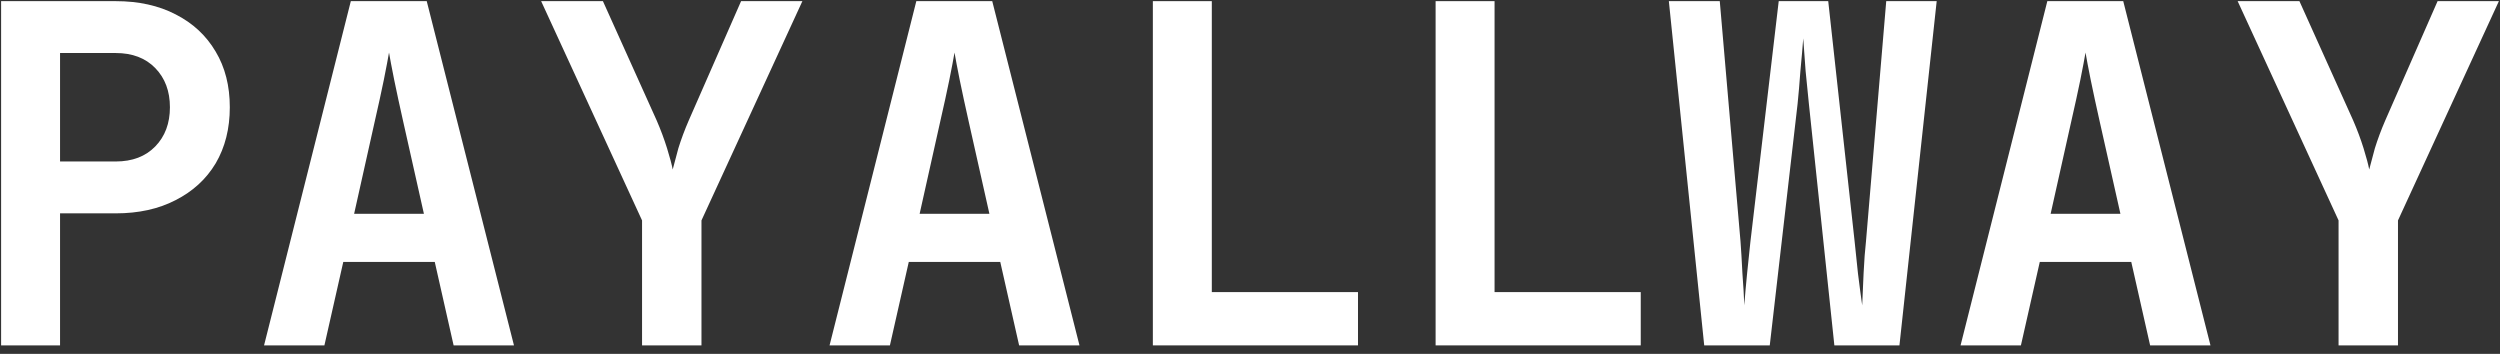 <?xml version="1.0" encoding="UTF-8"?> <svg xmlns="http://www.w3.org/2000/svg" width="219" height="31" viewBox="0 0 219 31" fill="none"><rect x="0" y="0" width="219" height="31" fill="#333333" stroke="none"/> <path d="M72.669 30.256L80.27 0.101H86.92L94.562 30.256H89.275L87.623 22.945H79.609L77.956 30.256H72.669ZM80.559 18.731H86.672L84.855 10.635C84.552 9.285 84.29 8.074 84.07 7C83.85 5.898 83.698 5.099 83.616 4.604C83.533 5.099 83.382 5.898 83.161 7C82.941 8.074 82.679 9.272 82.376 10.593L80.559 18.731Z" fill="white"></path> <path d="M100.99 30.256V0.101H106.154V25.588H118.96V30.256H100.99Z" fill="white"></path> <path d="M125.759 30.256V0.101H130.923V25.588H143.729V30.256H125.759Z" fill="white"></path> <path d="M149.289 30.256L146.191 0.101H150.652L152.47 21.168C152.525 21.884 152.58 22.807 152.635 23.936C152.718 25.038 152.773 25.974 152.8 26.745C152.855 25.974 152.938 25.038 153.048 23.936C153.158 22.807 153.255 21.884 153.337 21.168L155.816 0.101H160.153L162.467 21.168C162.549 21.884 162.646 22.807 162.756 23.936C162.893 25.038 163.017 25.974 163.128 26.745C163.155 25.974 163.196 25.038 163.251 23.936C163.307 22.807 163.375 21.884 163.458 21.168L165.234 0.101H169.654L166.391 30.256H160.69L158.46 9.106C158.377 8.308 158.281 7.344 158.171 6.215C158.088 5.058 158.019 4.108 157.964 3.364C157.909 4.108 157.826 5.058 157.716 6.215C157.634 7.344 157.551 8.308 157.468 9.106L155.031 30.256H149.289Z" fill="white"></path> <path d="M171.745 30.256L179.346 0.101H185.996L193.638 30.256H188.351L186.699 22.945H178.685L177.032 30.256H171.745ZM179.635 18.731H185.749L183.931 10.635C183.628 9.285 183.366 8.074 183.146 7C182.926 5.898 182.774 5.099 182.692 4.604C182.609 5.099 182.458 5.898 182.237 7C182.017 8.074 181.755 9.272 181.452 10.593L179.635 18.731Z" fill="white"></path> <path d="M204.858 30.256V19.309L196.018 0.101H201.43L206.139 10.552C206.497 11.378 206.8 12.191 207.048 12.989C207.295 13.788 207.461 14.408 207.543 14.848C207.653 14.408 207.819 13.788 208.039 12.989C208.287 12.191 208.59 11.378 208.948 10.552L213.533 0.101H218.903L210.063 19.309V30.256H204.858Z" fill="white"></path> <path d="M0.097 30.256V0.101H10.135C12.145 0.101 13.894 0.487 15.381 1.258C16.896 2.029 18.066 3.117 18.892 4.521C19.718 5.898 20.131 7.523 20.131 9.395C20.131 11.268 19.718 12.907 18.892 14.311C18.066 15.688 16.896 16.762 15.381 17.533C13.894 18.304 12.145 18.69 10.135 18.69H5.26V30.256H0.097ZM5.26 14.146H10.135C11.594 14.146 12.751 13.705 13.605 12.824C14.459 11.943 14.885 10.8 14.885 9.395C14.885 7.991 14.459 6.848 13.605 5.967C12.751 5.086 11.594 4.645 10.135 4.645H5.26V14.146Z" fill="white"></path> <path d="M23.131 30.256L30.732 0.101H37.382L45.024 30.256H39.737L38.085 22.945H30.071L28.418 30.256H23.131ZM31.021 18.731H37.135L35.317 10.635C35.014 9.285 34.752 8.074 34.532 7C34.312 5.898 34.16 5.099 34.078 4.604C33.995 5.099 33.844 5.898 33.623 7C33.403 8.074 33.141 9.272 32.838 10.593L31.021 18.731Z" fill="white"></path> <path d="M56.244 30.256V19.309L47.404 0.101H52.816L57.525 10.552C57.883 11.378 58.186 12.191 58.434 12.989C58.681 13.788 58.847 14.408 58.929 14.848C59.039 14.408 59.205 13.788 59.425 12.989C59.673 12.191 59.976 11.378 60.334 10.552L64.919 0.101H70.289L61.449 19.309V30.256H56.244Z" fill="white"></path> </svg> 